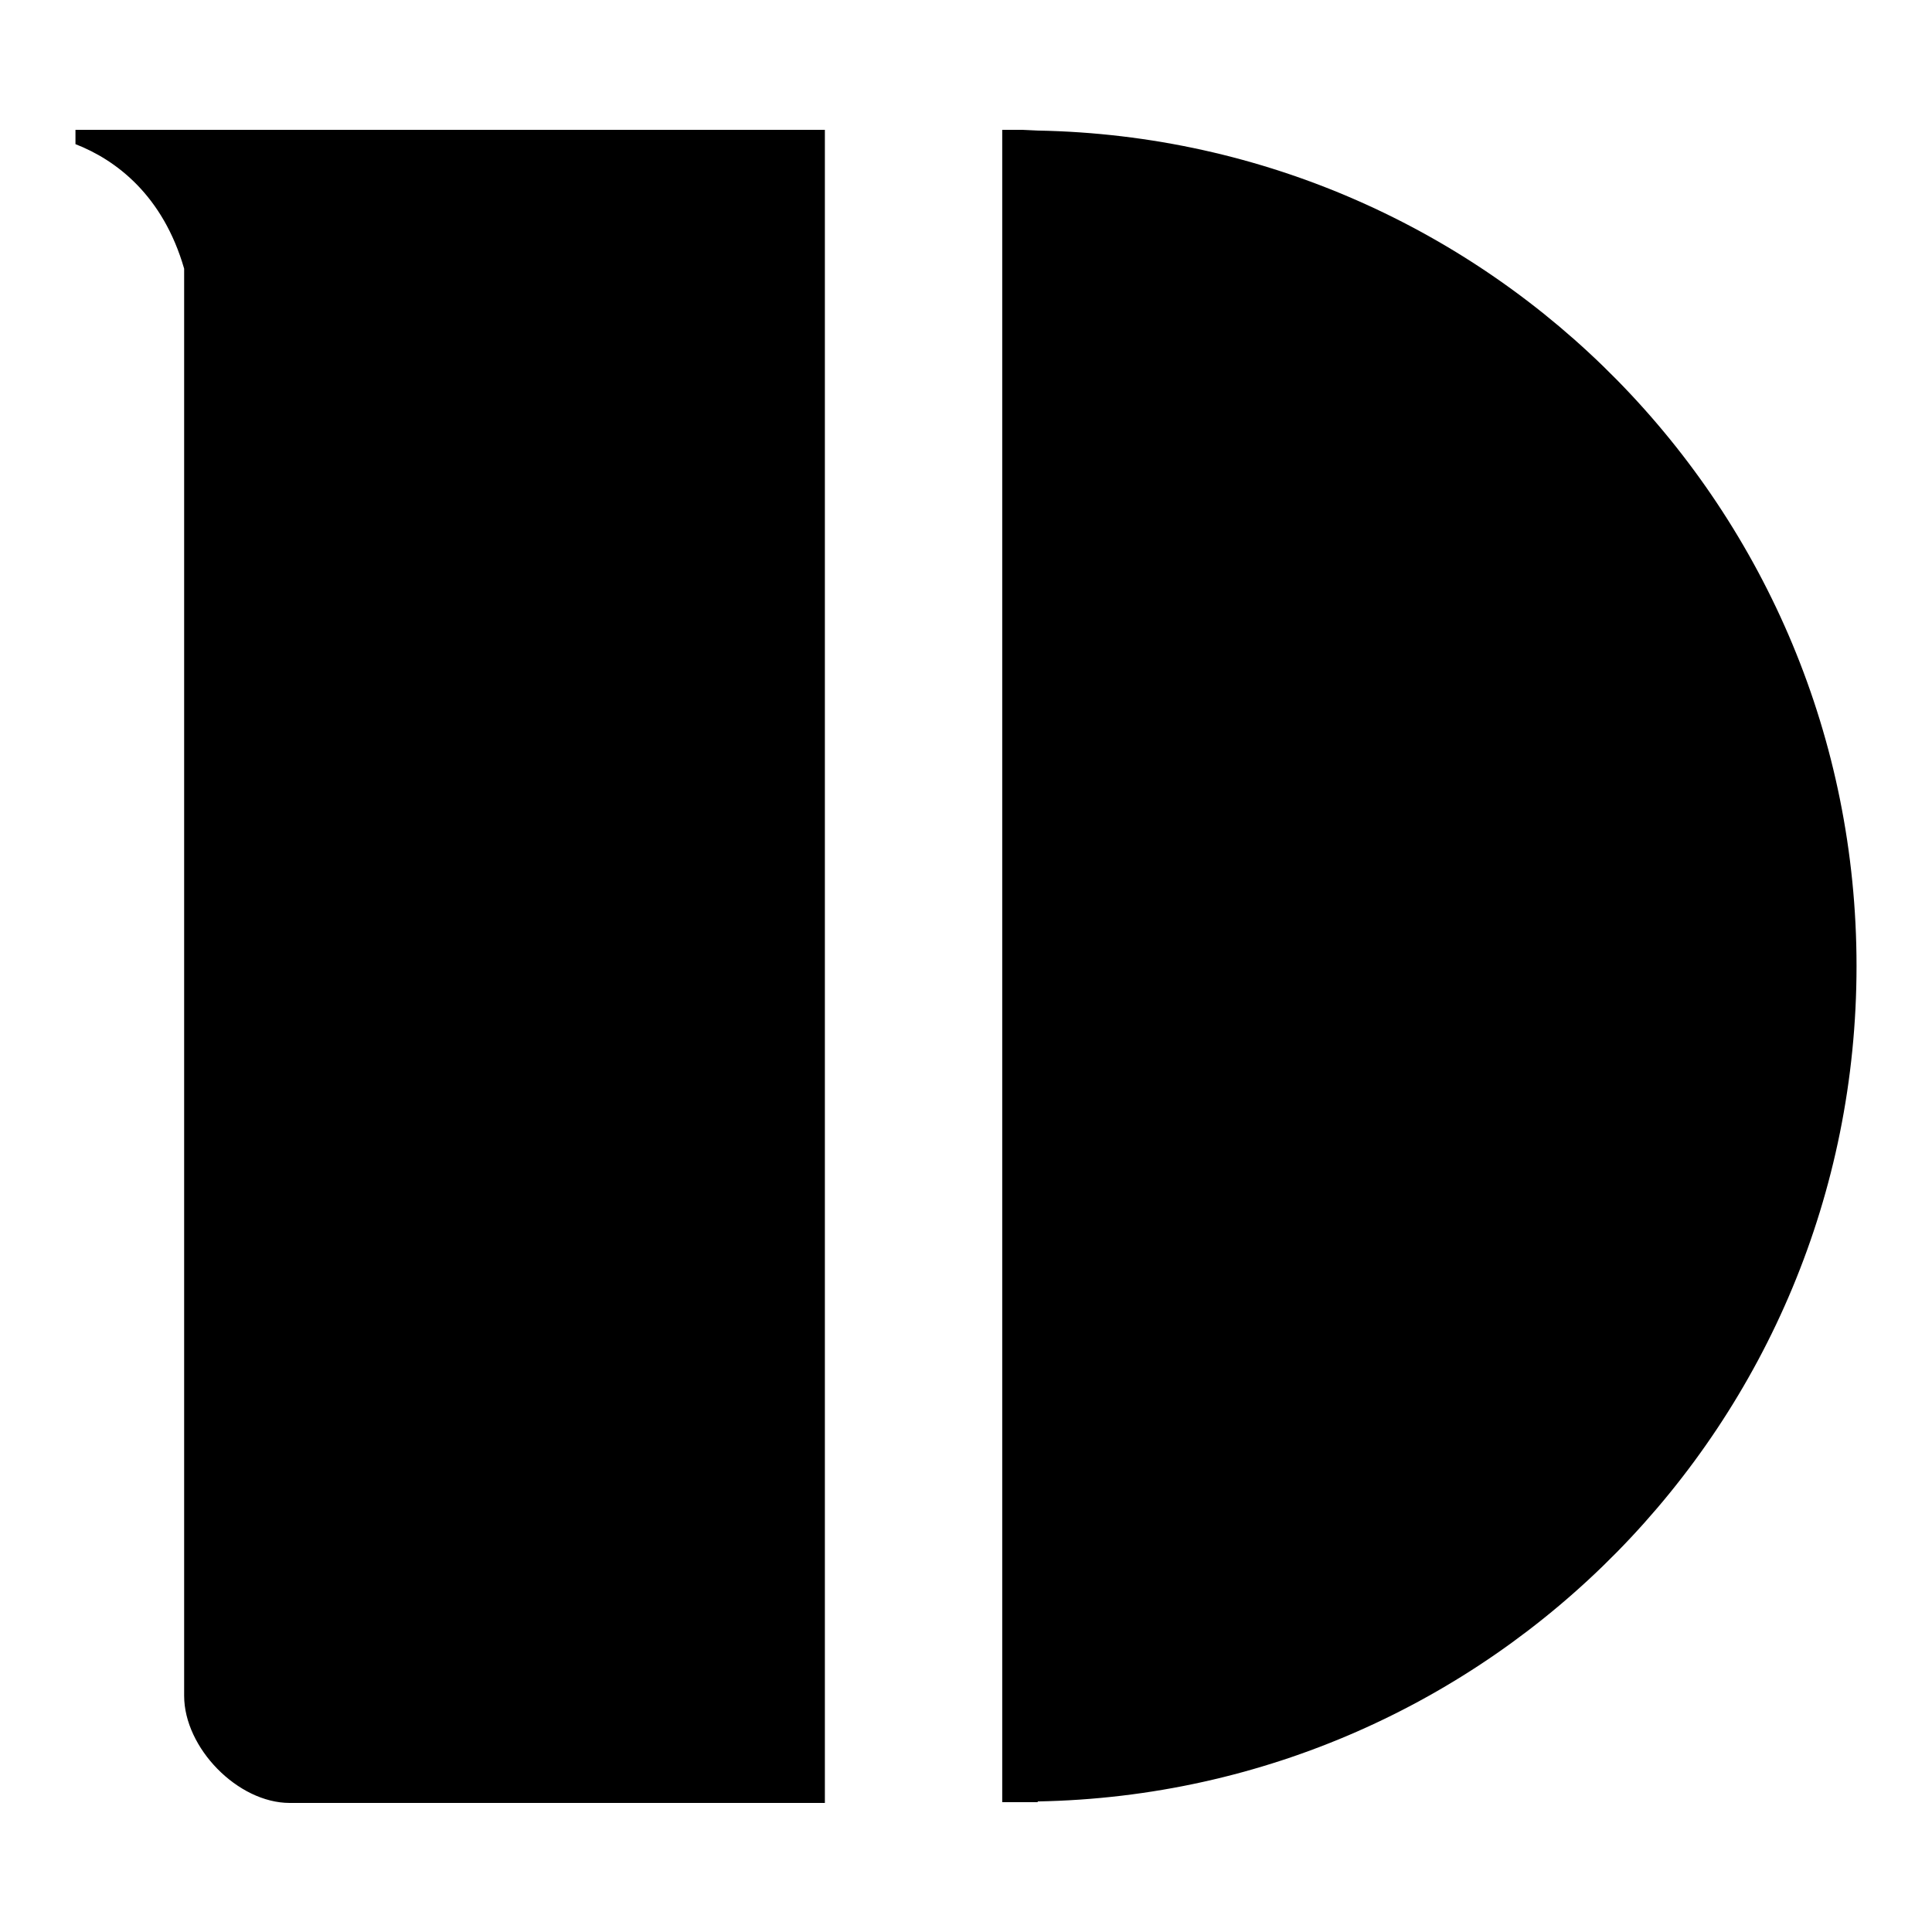 <?xml version="1.0" encoding="utf-8"?>
<!-- Svg Vector Icons : http://www.onlinewebfonts.com/icon -->
<!DOCTYPE svg PUBLIC "-//W3C//DTD SVG 1.1//EN" "http://www.w3.org/Graphics/SVG/1.1/DTD/svg11.dtd">
<svg version="1.1" xmlns="http://www.w3.org/2000/svg" xmlns:xlink="http://www.w3.org/1999/xlink" x="0px" y="0px" viewBox="0 0 256 256" enable-background="new 0 0 256 256" xml:space="preserve">
<g><g><path fill="#000000" d="M10,17.2l0,1.9c5.4,2.1,11.6,6.8,14.4,16.5v189.1c0,6.9,7.1,14.2,14,14.2h70.9V17.2H44.6C44.6,17.2,22.9,17.2,10,17.2z M137.5,17.3L137.5,17.3l-2.1-0.1l0,0h-2.6v221.6h4.7v-0.1C197.6,237.6,246,188.5,246,128C246,67.5,197.6,18.4,137.5,17.3z"/></g></g>
</svg>
